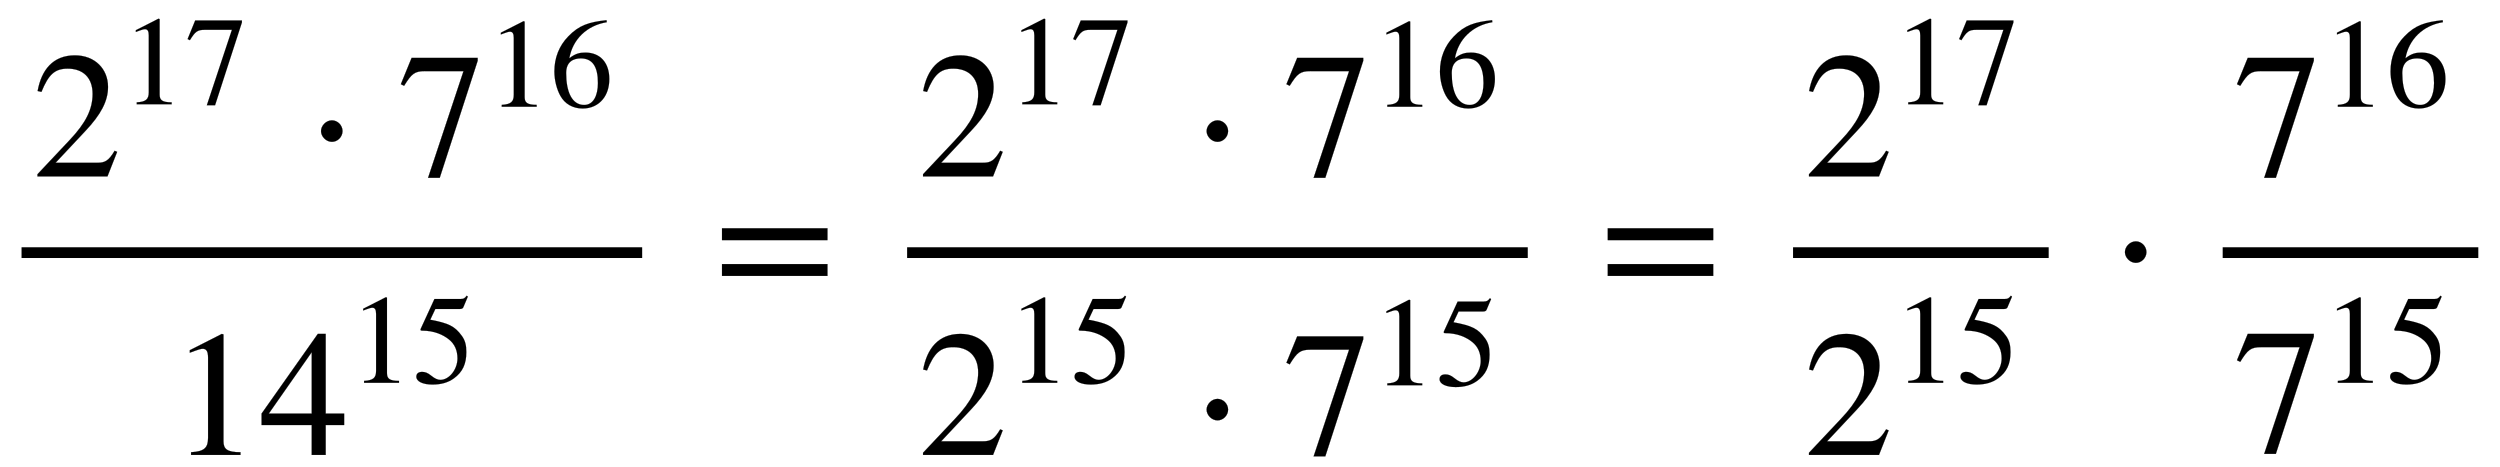 <svg xmlns="http://www.w3.org/2000/svg" xmlns:xlink="http://www.w3.org/1999/xlink" data-style="vertical-align:-2.207ex" width="32.435ex" height="6.065ex" aria-labelledby="MathJax-SVG-1-Title" viewBox="0 -1661.3 13964.8 2611.4"><defs aria-hidden="true"><path id="a" stroke-width="1" d="M474 137L420 0H29v12l178 189c94 99 130 175 130 260 0 91-54 141-139 141-72 0-107-32-147-130l-21 5c21 117 85 199 208 199 113 0 185-77 185-176 0-79-39-154-128-248L130 76h234c42 0 63 11 96 67z"/><path id="b" stroke-width="1" d="M394 0H118v15c74 4 95 25 95 80v449c0 34-9 49-30 49-10 0-27-5-45-12l-27-10v14l179 91 9-3V76c0-43 20-61 95-61V0z"/><path id="c" stroke-width="1" d="M449 646L237-8h-65l198 596H155c-58 0-75-14-117-82l-18 9 60 147h369v-16z"/><path id="d" stroke-width="1" d="M203 253c0-32-27-60-59-60-33 0-61 30-61 60s28 60 61 60c32 0 59-28 59-60z"/><path id="e" stroke-width="1" d="M446 684l2-16c-157-26-269-134-296-285 49 38 83 45 127 45 117 0 189-80 189-209 0-64-18-120-51-160-37-46-93-73-159-73-79 0-142 37-177 101-28 51-47 122-47 192 0 108 38 203 109 276 86 90 165 114 303 129zm-68-496c0 128-42 194-135 194-57 0-116-24-116-116 0-152 48-252 142-252 72 0 109 72 109 174z"/><path id="f" stroke-width="1" d="M473 167H370V0h-78v167H12v64l314 445h44V231h103v-64zm-181 64v343L52 231h240z"/><path id="g" stroke-width="1" d="M438 681l-36-85c-3-7-11-13-27-13H181l-40-85c143-27 193-49 250-128 26-36 35-74 35-127 0-96-30-158-98-208-47-34-102-49-170-49C83-14 31 10 31 48c0 25 17 38 45 38 23 0 42-5 74-31 28-23 51-32 71-32 70 0 135 83 135 169 0 64-22 114-67 150-47 38-117 70-213 70-9 0-12 2-12 8 0 2 1 5 1 5l109 237h207c23 0 32 5 48 26z"/><path id="h" stroke-width="1" d="M637 320H48v66h589v-66zm0-200H48v66h589v-66z"/></defs><g fill="currentColor" stroke="currentColor" stroke-width="0" aria-hidden="true" transform="scale(1 -1)"><path stroke="none" d="M120 220h3467v60H120z"/><g transform="translate(180 676)"><use xlink:href="#a"/><g transform="matrix(.707 0 0 .707 500 403)"><use xlink:href="#b"/><use x="500" xlink:href="#c"/></g><use x="1530" xlink:href="#d"/><g transform="translate(2039)"><use xlink:href="#c"/><g transform="matrix(.707 0 0 .707 500 389)"><use xlink:href="#b"/><use x="500" xlink:href="#e"/></g></g></g><g transform="translate(949 -880)"><use xlink:href="#b"/><use x="500" xlink:href="#f"/><g transform="matrix(.707 0 0 .707 1001 403)"><use xlink:href="#b"/><use x="500" xlink:href="#g"/></g></g><use x="3985" xlink:href="#h"/><path stroke="none" d="M5067 220h3467v60H5067z"/><g transform="translate(5127 676)"><use xlink:href="#a"/><g transform="matrix(.707 0 0 .707 500 403)"><use xlink:href="#b"/><use x="500" xlink:href="#c"/></g><use x="1530" xlink:href="#d"/><g transform="translate(2039)"><use xlink:href="#c"/><g transform="matrix(.707 0 0 .707 500 389)"><use xlink:href="#b"/><use x="500" xlink:href="#e"/></g></g></g><g transform="translate(5127 -880)"><use xlink:href="#a"/><g transform="matrix(.707 0 0 .707 500 403)"><use xlink:href="#b"/><use x="500" xlink:href="#g"/></g><use x="1530" xlink:href="#d"/><g transform="translate(2039)"><use xlink:href="#c"/><g transform="matrix(.707 0 0 .707 500 389)"><use xlink:href="#b"/><use x="500" xlink:href="#g"/></g></g></g><use x="8933" xlink:href="#h"/><g><path stroke="none" d="M10016 220h1428v60h-1428z"/><g transform="translate(10076 676)"><use xlink:href="#a"/><g transform="matrix(.707 0 0 .707 500 403)"><use xlink:href="#b"/><use x="500" xlink:href="#c"/></g></g><g transform="translate(10076 -880)"><use xlink:href="#a"/><g transform="matrix(.707 0 0 .707 500 403)"><use xlink:href="#b"/><use x="500" xlink:href="#g"/></g></g></g><use x="11787" xlink:href="#d"/><g><path stroke="none" d="M12416 220h1428v60h-1428z"/><g transform="translate(12476 676)"><use xlink:href="#c"/><g transform="matrix(.707 0 0 .707 500 389)"><use xlink:href="#b"/><use x="500" xlink:href="#e"/></g></g><g transform="translate(12476 -866)"><use xlink:href="#c"/><g transform="matrix(.707 0 0 .707 500 389)"><use xlink:href="#b"/><use x="500" xlink:href="#g"/></g></g></g></g></svg>